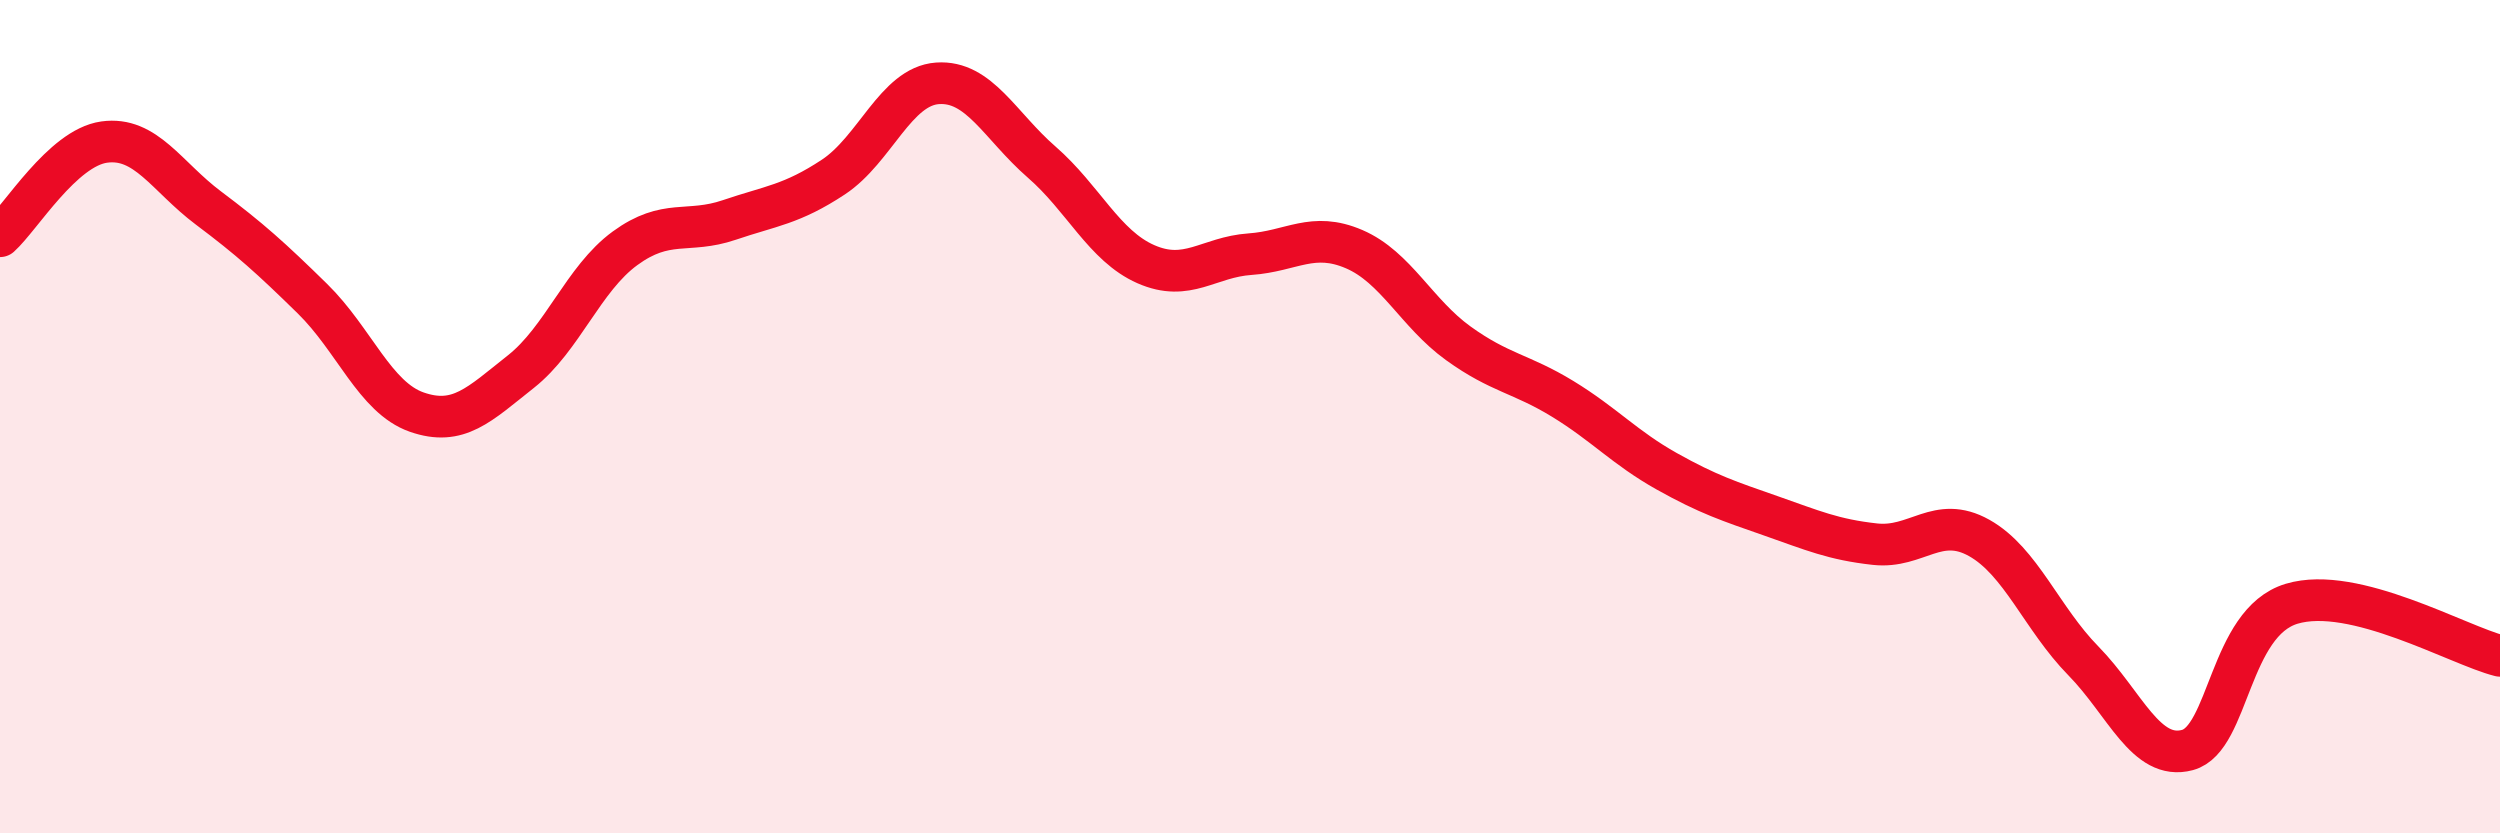 
    <svg width="60" height="20" viewBox="0 0 60 20" xmlns="http://www.w3.org/2000/svg">
      <path
        d="M 0,5.67 C 0.5,5.22 1.5,3.55 2.5,3.41 C 3.5,3.27 4,4.24 5,4.99 C 6,5.74 6.5,6.19 7.5,7.17 C 8.5,8.15 9,9.54 10,9.89 C 11,10.24 11.5,9.71 12.5,8.92 C 13.5,8.13 14,6.69 15,5.96 C 16,5.23 16.5,5.62 17.5,5.28 C 18.5,4.94 19,4.91 20,4.25 C 21,3.59 21.5,2.07 22.5,2 C 23.5,1.93 24,3.02 25,3.89 C 26,4.76 26.5,5.9 27.5,6.34 C 28.5,6.78 29,6.17 30,6.1 C 31,6.03 31.5,5.55 32.5,5.98 C 33.5,6.41 34,7.52 35,8.24 C 36,8.96 36.5,8.96 37.5,9.57 C 38.5,10.18 39,10.75 40,11.31 C 41,11.87 41.5,12.03 42.5,12.38 C 43.5,12.73 44,12.95 45,13.06 C 46,13.17 46.5,12.35 47.5,12.91 C 48.5,13.47 49,14.84 50,15.86 C 51,16.88 51.5,18.27 52.5,18 C 53.5,17.73 53.5,14.94 55,14.49 C 56.5,14.04 59,15.49 60,15.74L60 20L0 20Z"
        fill="#EB0A25"
        opacity="0.1"
        stroke-linecap="round"
        stroke-linejoin="round"
      />
      <path
        d="M 0,5.67 C 0.5,5.22 1.5,3.55 2.5,3.41 C 3.5,3.27 4,4.24 5,4.99 C 6,5.74 6.5,6.19 7.5,7.17 C 8.5,8.15 9,9.54 10,9.89 C 11,10.24 11.5,9.71 12.5,8.92 C 13.5,8.13 14,6.69 15,5.96 C 16,5.23 16.5,5.62 17.5,5.28 C 18.5,4.94 19,4.91 20,4.25 C 21,3.59 21.5,2.07 22.5,2 C 23.5,1.93 24,3.02 25,3.89 C 26,4.76 26.5,5.9 27.5,6.34 C 28.5,6.78 29,6.17 30,6.1 C 31,6.03 31.5,5.55 32.5,5.98 C 33.5,6.41 34,7.52 35,8.24 C 36,8.96 36.5,8.96 37.5,9.57 C 38.5,10.18 39,10.75 40,11.31 C 41,11.87 41.5,12.03 42.5,12.38 C 43.5,12.73 44,12.95 45,13.06 C 46,13.17 46.5,12.35 47.5,12.91 C 48.5,13.47 49,14.84 50,15.86 C 51,16.88 51.5,18.27 52.5,18 C 53.5,17.73 53.5,14.94 55,14.49 C 56.5,14.04 59,15.49 60,15.74"
        stroke="#EB0A25"
        stroke-width="1"
        fill="none"
        stroke-linecap="round"
        stroke-linejoin="round"
      />
    </svg>
  